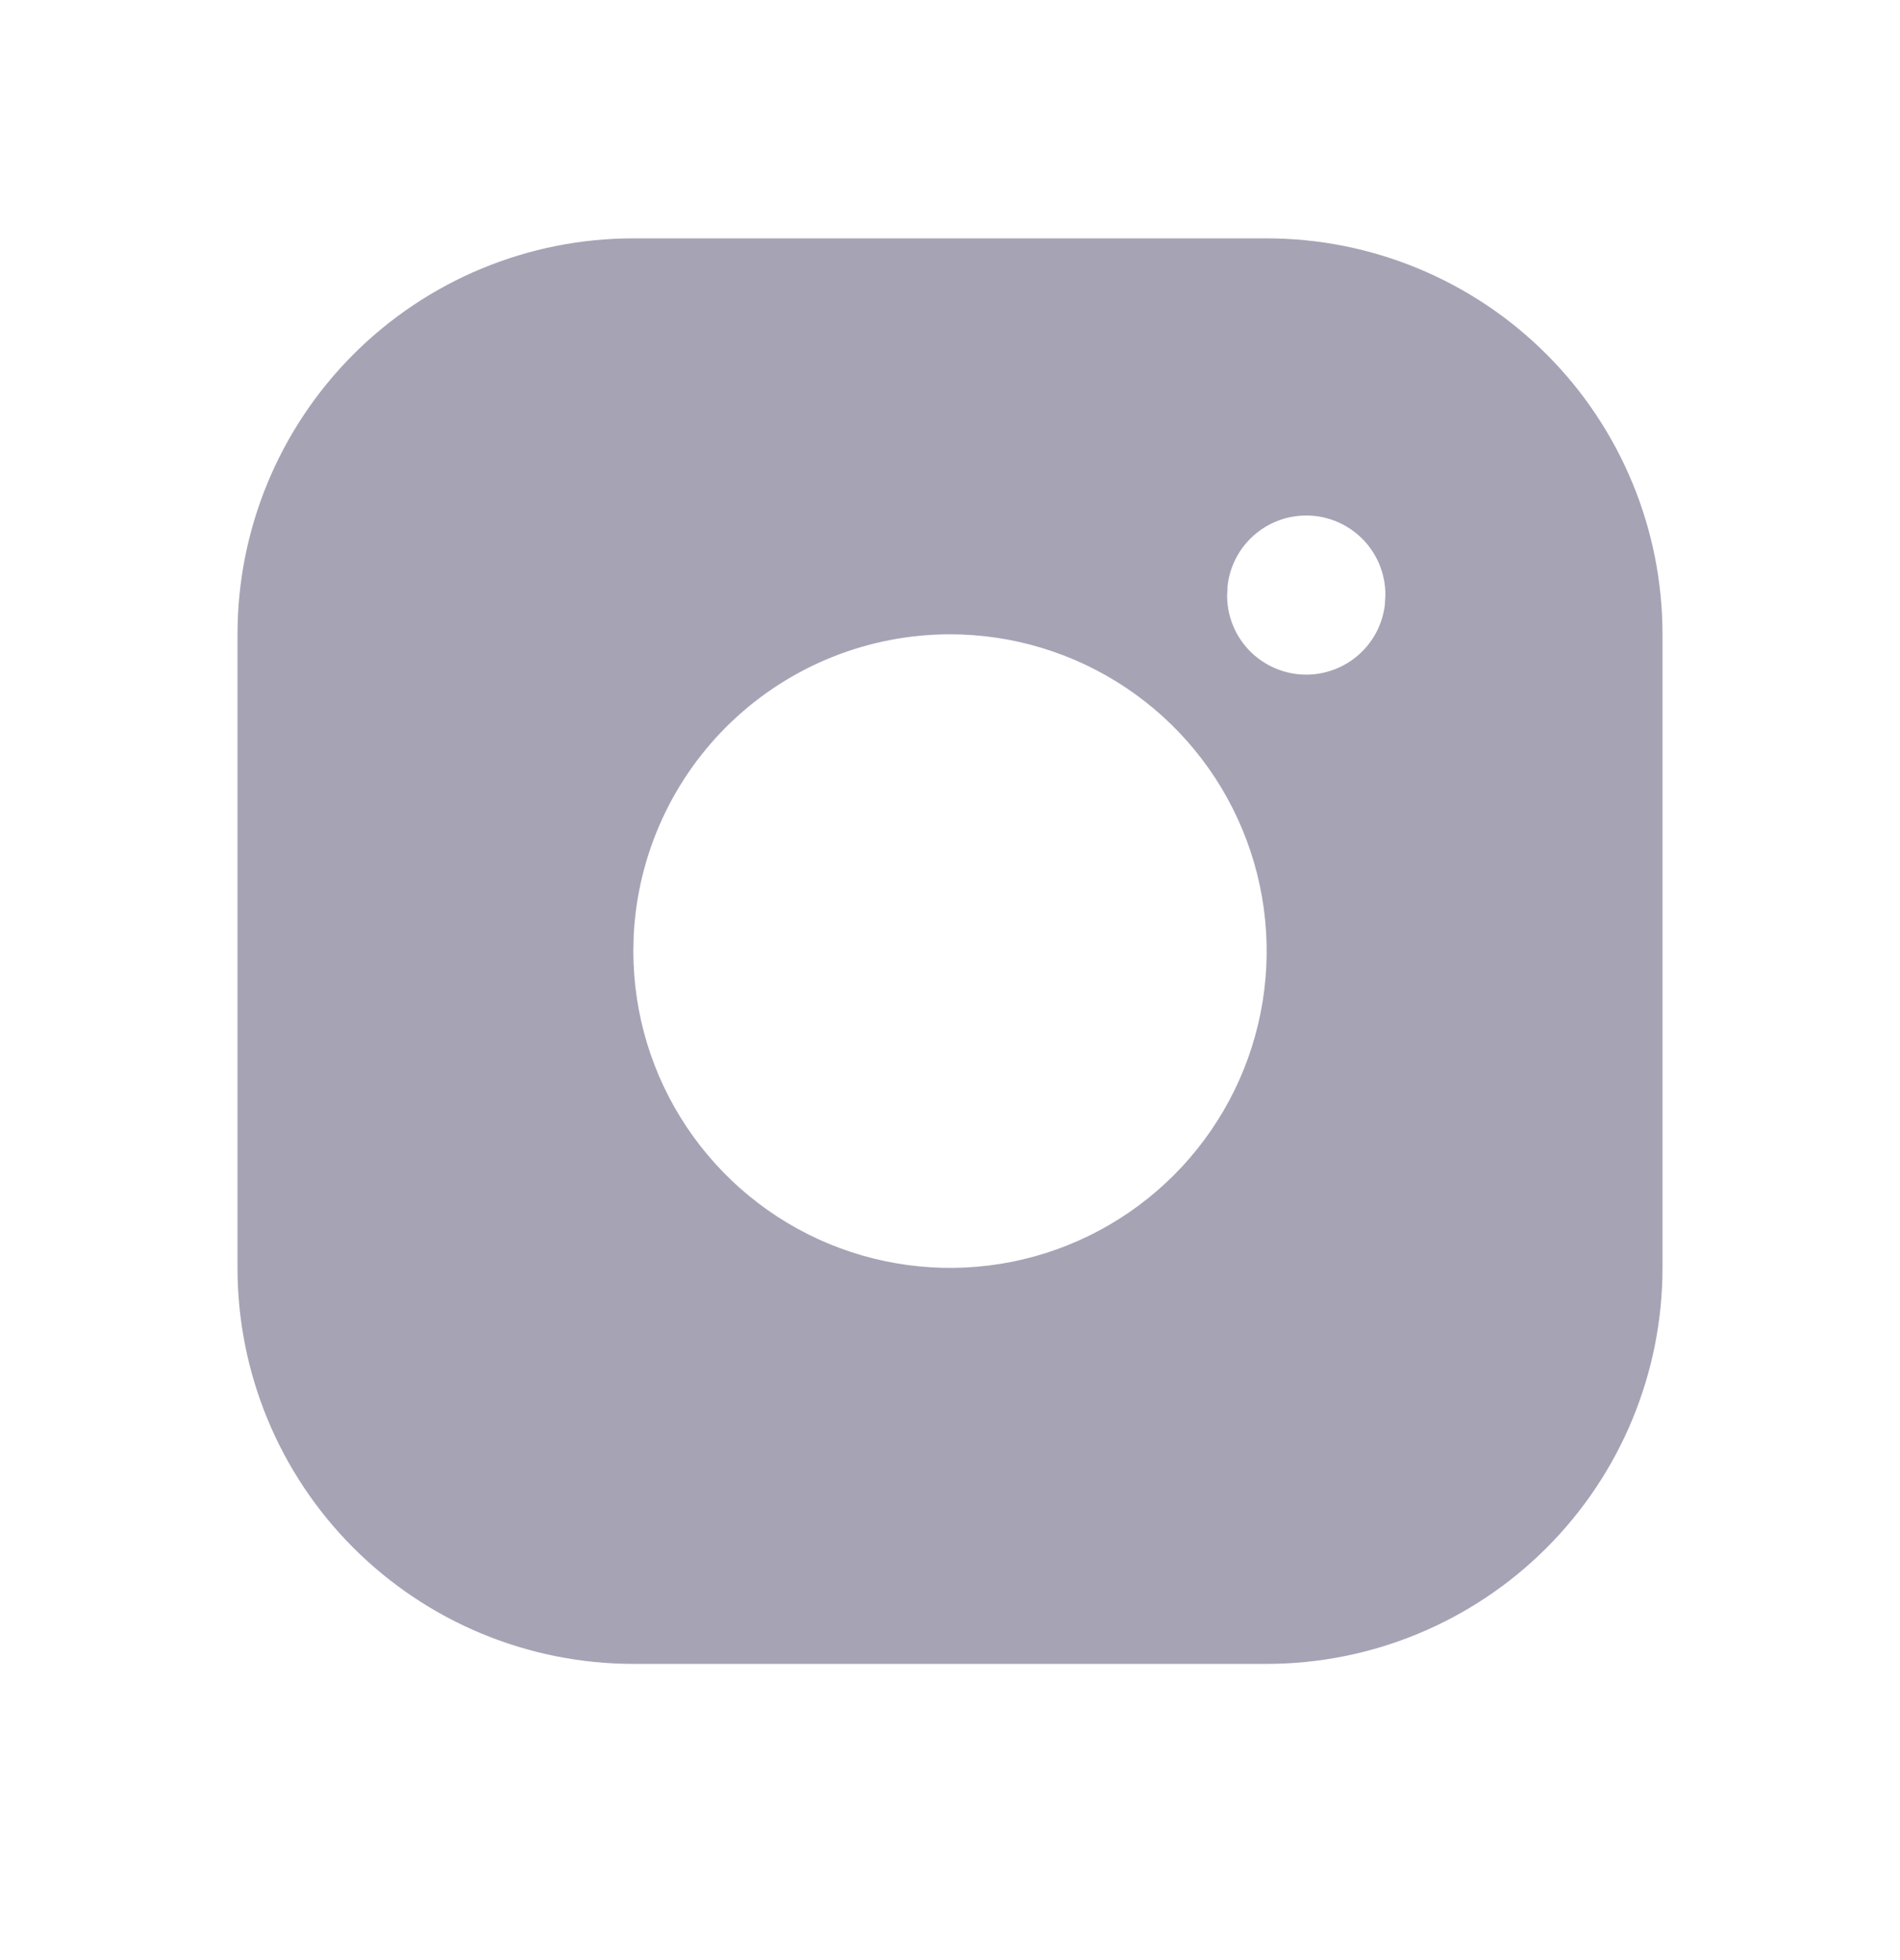 <svg width="32" height="33" viewBox="0 0 32 33" fill="none" xmlns="http://www.w3.org/2000/svg">
<g clip-path="url(#clip0_140_929)">
<path d="M21.333 4.013C23.101 4.013 24.797 4.715 26.047 5.965C27.298 7.216 28 8.911 28 10.679V21.346C28 23.114 27.298 24.81 26.047 26.06C24.797 27.31 23.101 28.013 21.333 28.013H10.667C8.899 28.013 7.203 27.31 5.953 26.06C4.702 24.81 4 23.114 4 21.346V10.679C4 8.911 4.702 7.216 5.953 5.965C7.203 4.715 8.899 4.013 10.667 4.013H21.333ZM16 10.679C14.632 10.679 13.316 11.205 12.324 12.148C11.333 13.091 10.742 14.379 10.673 15.746L10.667 16.013C10.667 17.067 10.979 18.099 11.566 18.976C12.152 19.853 12.985 20.536 13.959 20.94C14.934 21.344 16.006 21.449 17.041 21.244C18.075 21.038 19.025 20.53 19.771 19.784C20.517 19.038 21.025 18.088 21.231 17.053C21.437 16.019 21.331 14.946 20.927 13.972C20.524 12.997 19.84 12.164 18.963 11.578C18.086 10.992 17.055 10.679 16 10.679ZM22 8.679C21.673 8.679 21.358 8.799 21.114 9.016C20.87 9.233 20.714 9.532 20.676 9.857L20.667 10.026C20.667 10.366 20.797 10.693 21.03 10.94C21.264 11.187 21.583 11.336 21.922 11.356C22.261 11.376 22.595 11.265 22.856 11.047C23.116 10.829 23.284 10.52 23.324 10.182L23.333 10.013C23.333 9.659 23.193 9.32 22.943 9.07C22.693 8.82 22.354 8.679 22 8.679Z" fill="#A6A3B5"/>
</g>
<defs>
<clipPath id="clip0_140_929">
<rect width="32" height="32" fill="white" transform="translate(0 0.013)"/>
</clipPath>
</defs>
</svg>
